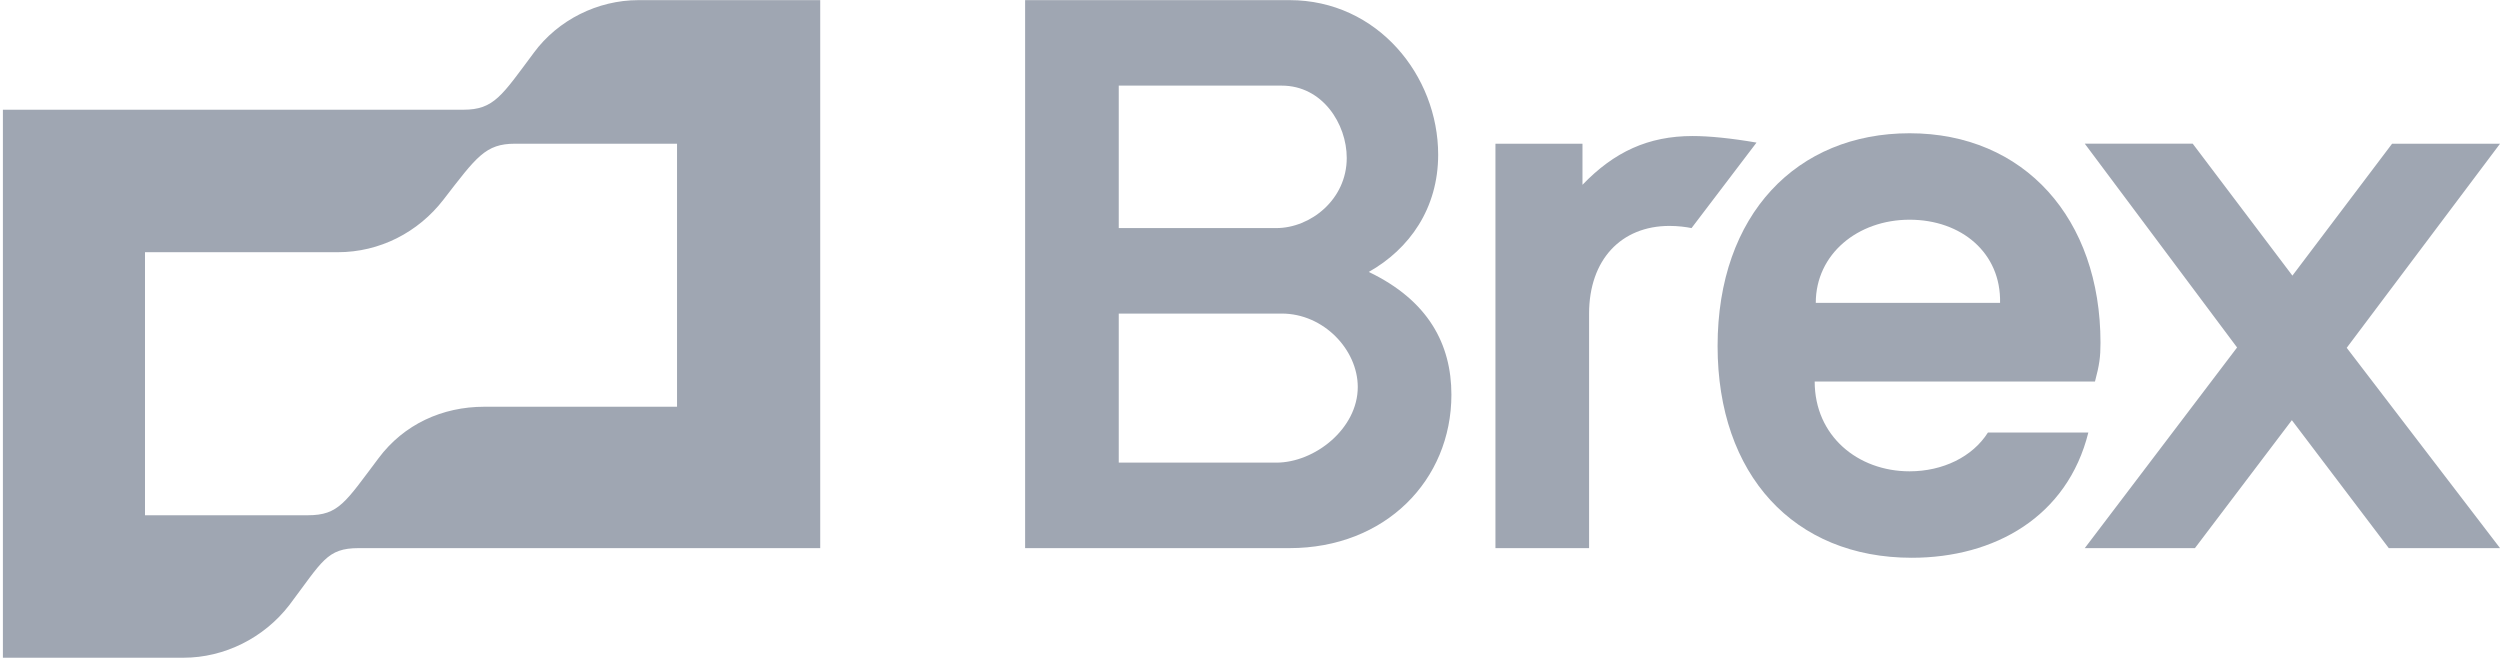 <svg width="112" height="30" viewBox="0 0 112 30" fill="none" xmlns="http://www.w3.org/2000/svg">
<path d="M75.83 6.094C73.845 6.094 72.315 6.802 70.895 8.279V6.438H66.996V24.556H71.191V14.048C71.191 11.643 72.622 10.121 74.794 10.121C75.188 10.121 75.534 10.169 75.781 10.218L78.692 6.388C77.557 6.192 76.571 6.094 75.83 6.094ZM112.002 6.438H107.166L102.7 12.348L98.234 6.437H93.398L100.221 15.567L93.398 24.556H98.333L102.675 18.824L107.018 24.556H112.002L105.133 15.582L112.002 6.438ZM23.916 2.363C22.485 4.278 22.139 4.916 20.757 4.916H0.13V29.466H8.223C10.049 29.466 11.825 28.582 12.96 27.109C14.441 25.145 14.638 24.556 16.069 24.556H36.746V0.006H28.603C26.778 0.006 25.001 0.89 23.915 2.363H23.916ZM30.331 18.222H21.695C19.819 18.222 18.093 19.007 16.958 20.529C15.477 22.494 15.181 23.083 13.799 23.083H6.496V11.299H15.132C17.006 11.299 18.734 10.415 19.869 8.942C21.35 7.027 21.744 6.438 23.076 6.438H30.331V18.222ZM61.321 12.183C63.148 11.152 64.43 9.334 64.43 6.929C64.43 3.394 61.717 0.006 57.769 0.006H45.925V24.556H57.769C62.062 24.556 65.023 21.512 65.023 17.682C65.023 15.423 63.987 13.459 61.321 12.183ZM50.12 3.836H57.423C59.249 3.836 60.334 5.554 60.334 7.076C60.334 8.942 58.706 10.218 57.176 10.218H50.12V3.836ZM57.176 20.726H50.12V14.048H57.423C59.299 14.048 60.828 15.668 60.828 17.338C60.828 19.203 58.904 20.726 57.176 20.726Z" fill="#9FA6B2"/>
<path d="M89.06 19.377C88.368 20.47 87.033 21.115 85.549 21.115C83.227 21.115 81.298 19.526 81.298 17.093H93.855C94.053 16.348 94.102 16.001 94.102 15.355C94.102 9.793 90.691 5.97 85.55 5.97C80.507 5.97 76.948 9.595 76.948 15.504C76.948 21.264 80.359 24.988 85.649 24.988C89.356 24.988 92.619 23.151 93.558 19.377H89.06ZM85.549 9.843C87.873 9.843 89.653 11.332 89.603 13.567H81.347C81.347 11.383 83.227 9.843 85.549 9.843Z" fill="#9FA6B2"/>
</svg>
